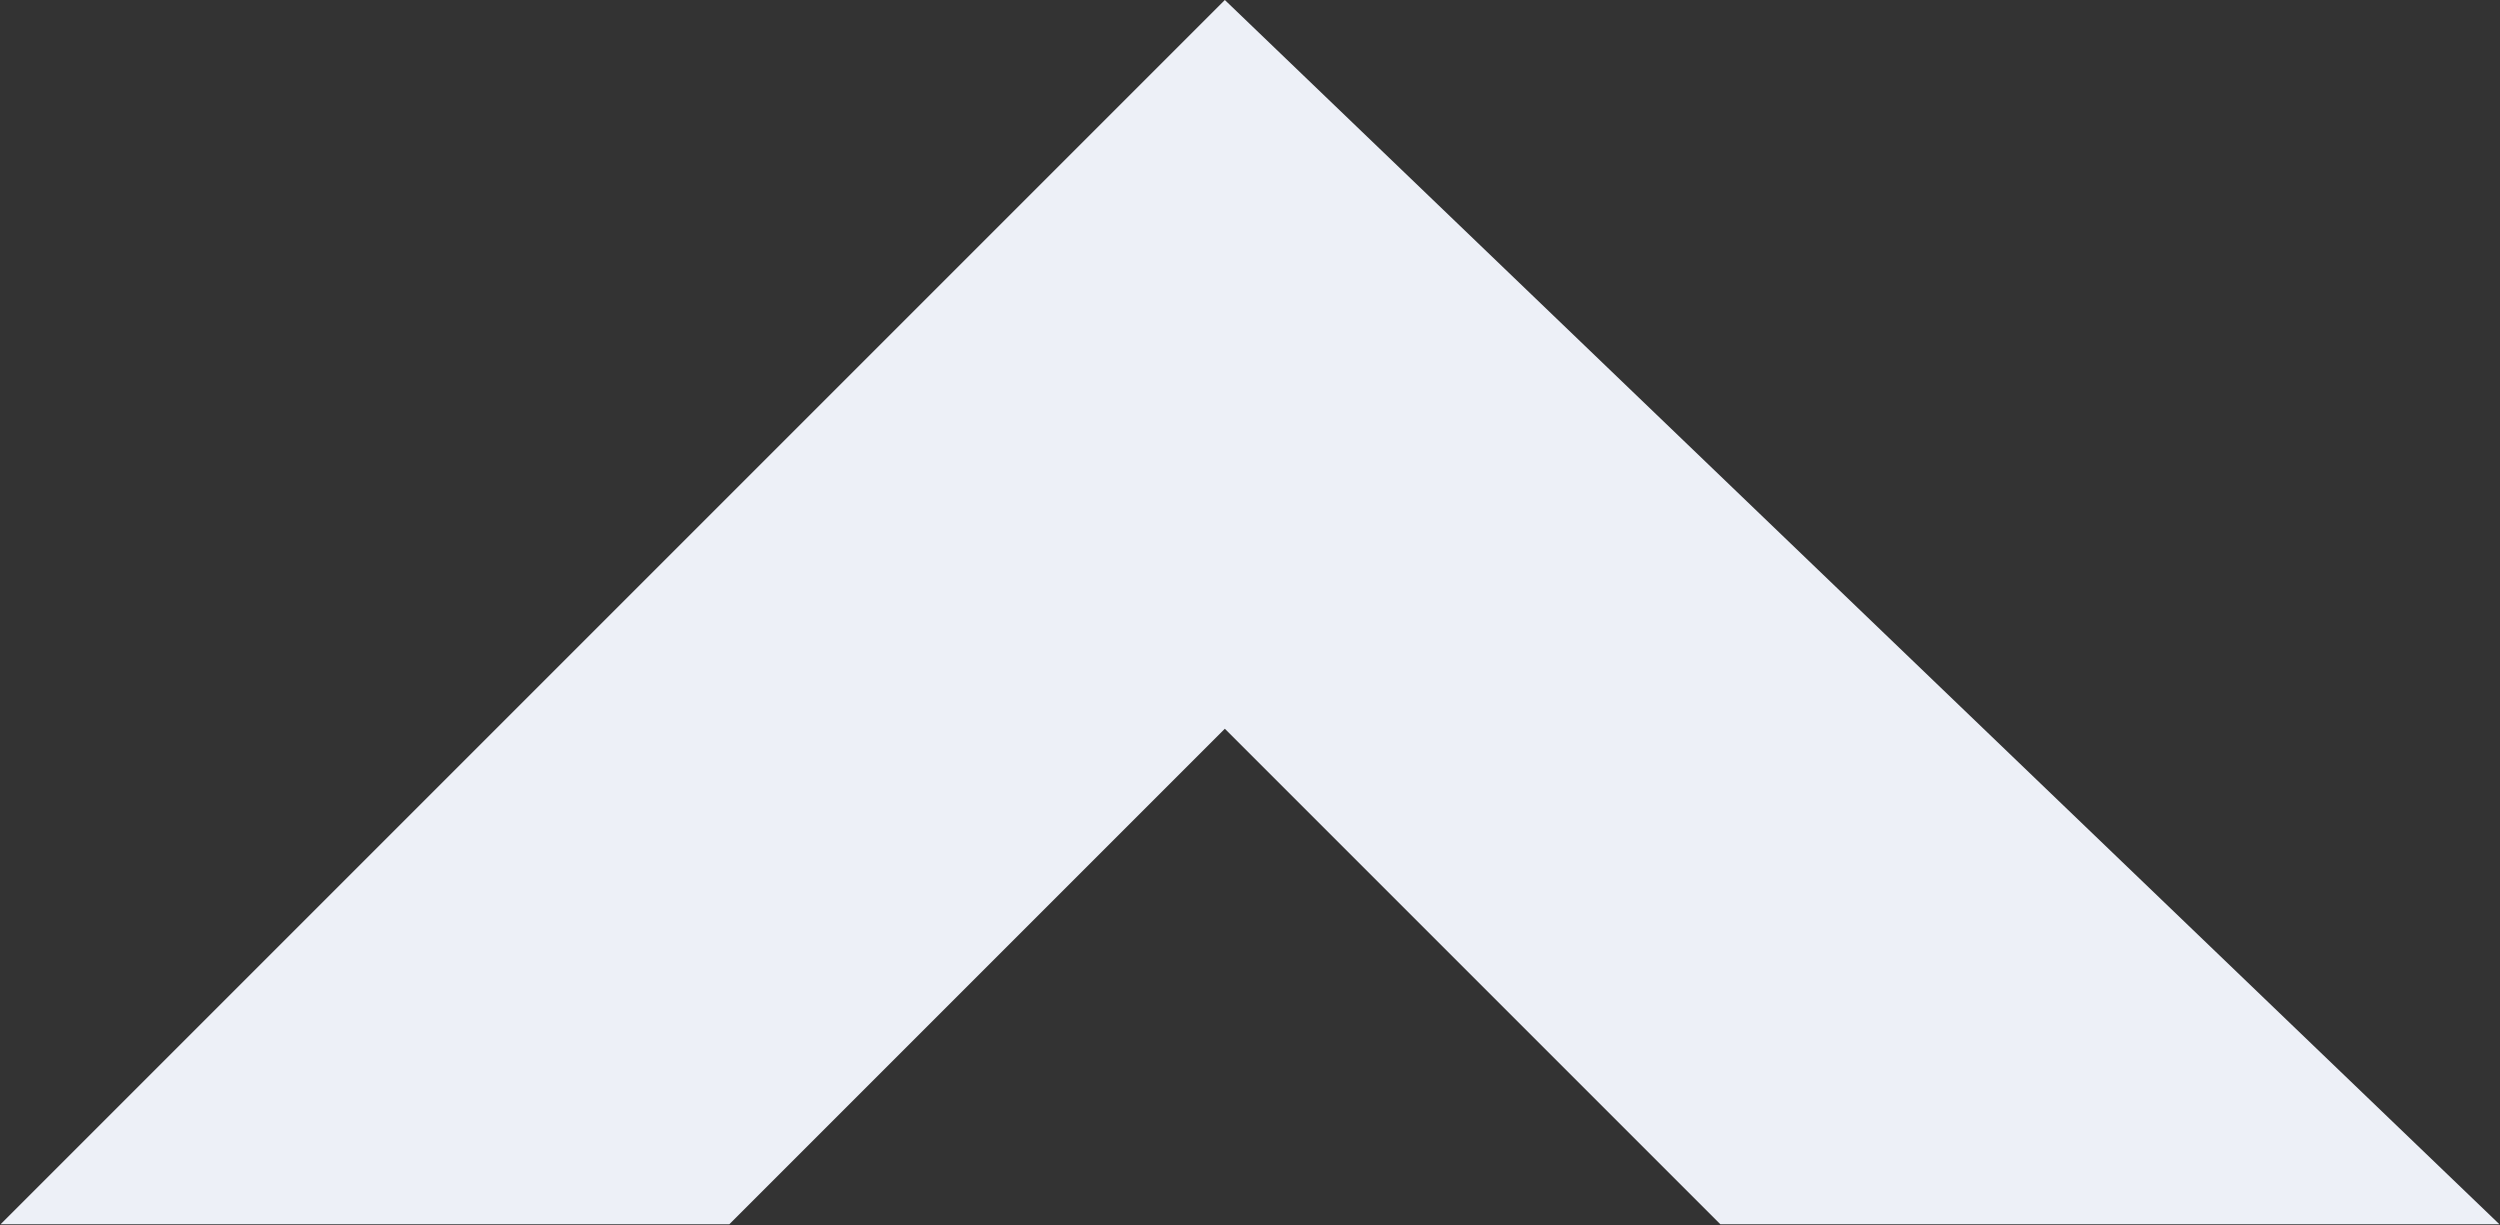 <svg width="1106" height="542" fill="none" xmlns="http://www.w3.org/2000/svg"><rect width="100%" height="100%" fill="#333333" stroke="none"/><path d="M1105.75 541.62L541.871 0 380.677 161.194.25 541.62h322.395l219.226-219.225L761.097 541.62h344.653z" fill="#EDF0F7"/></svg>